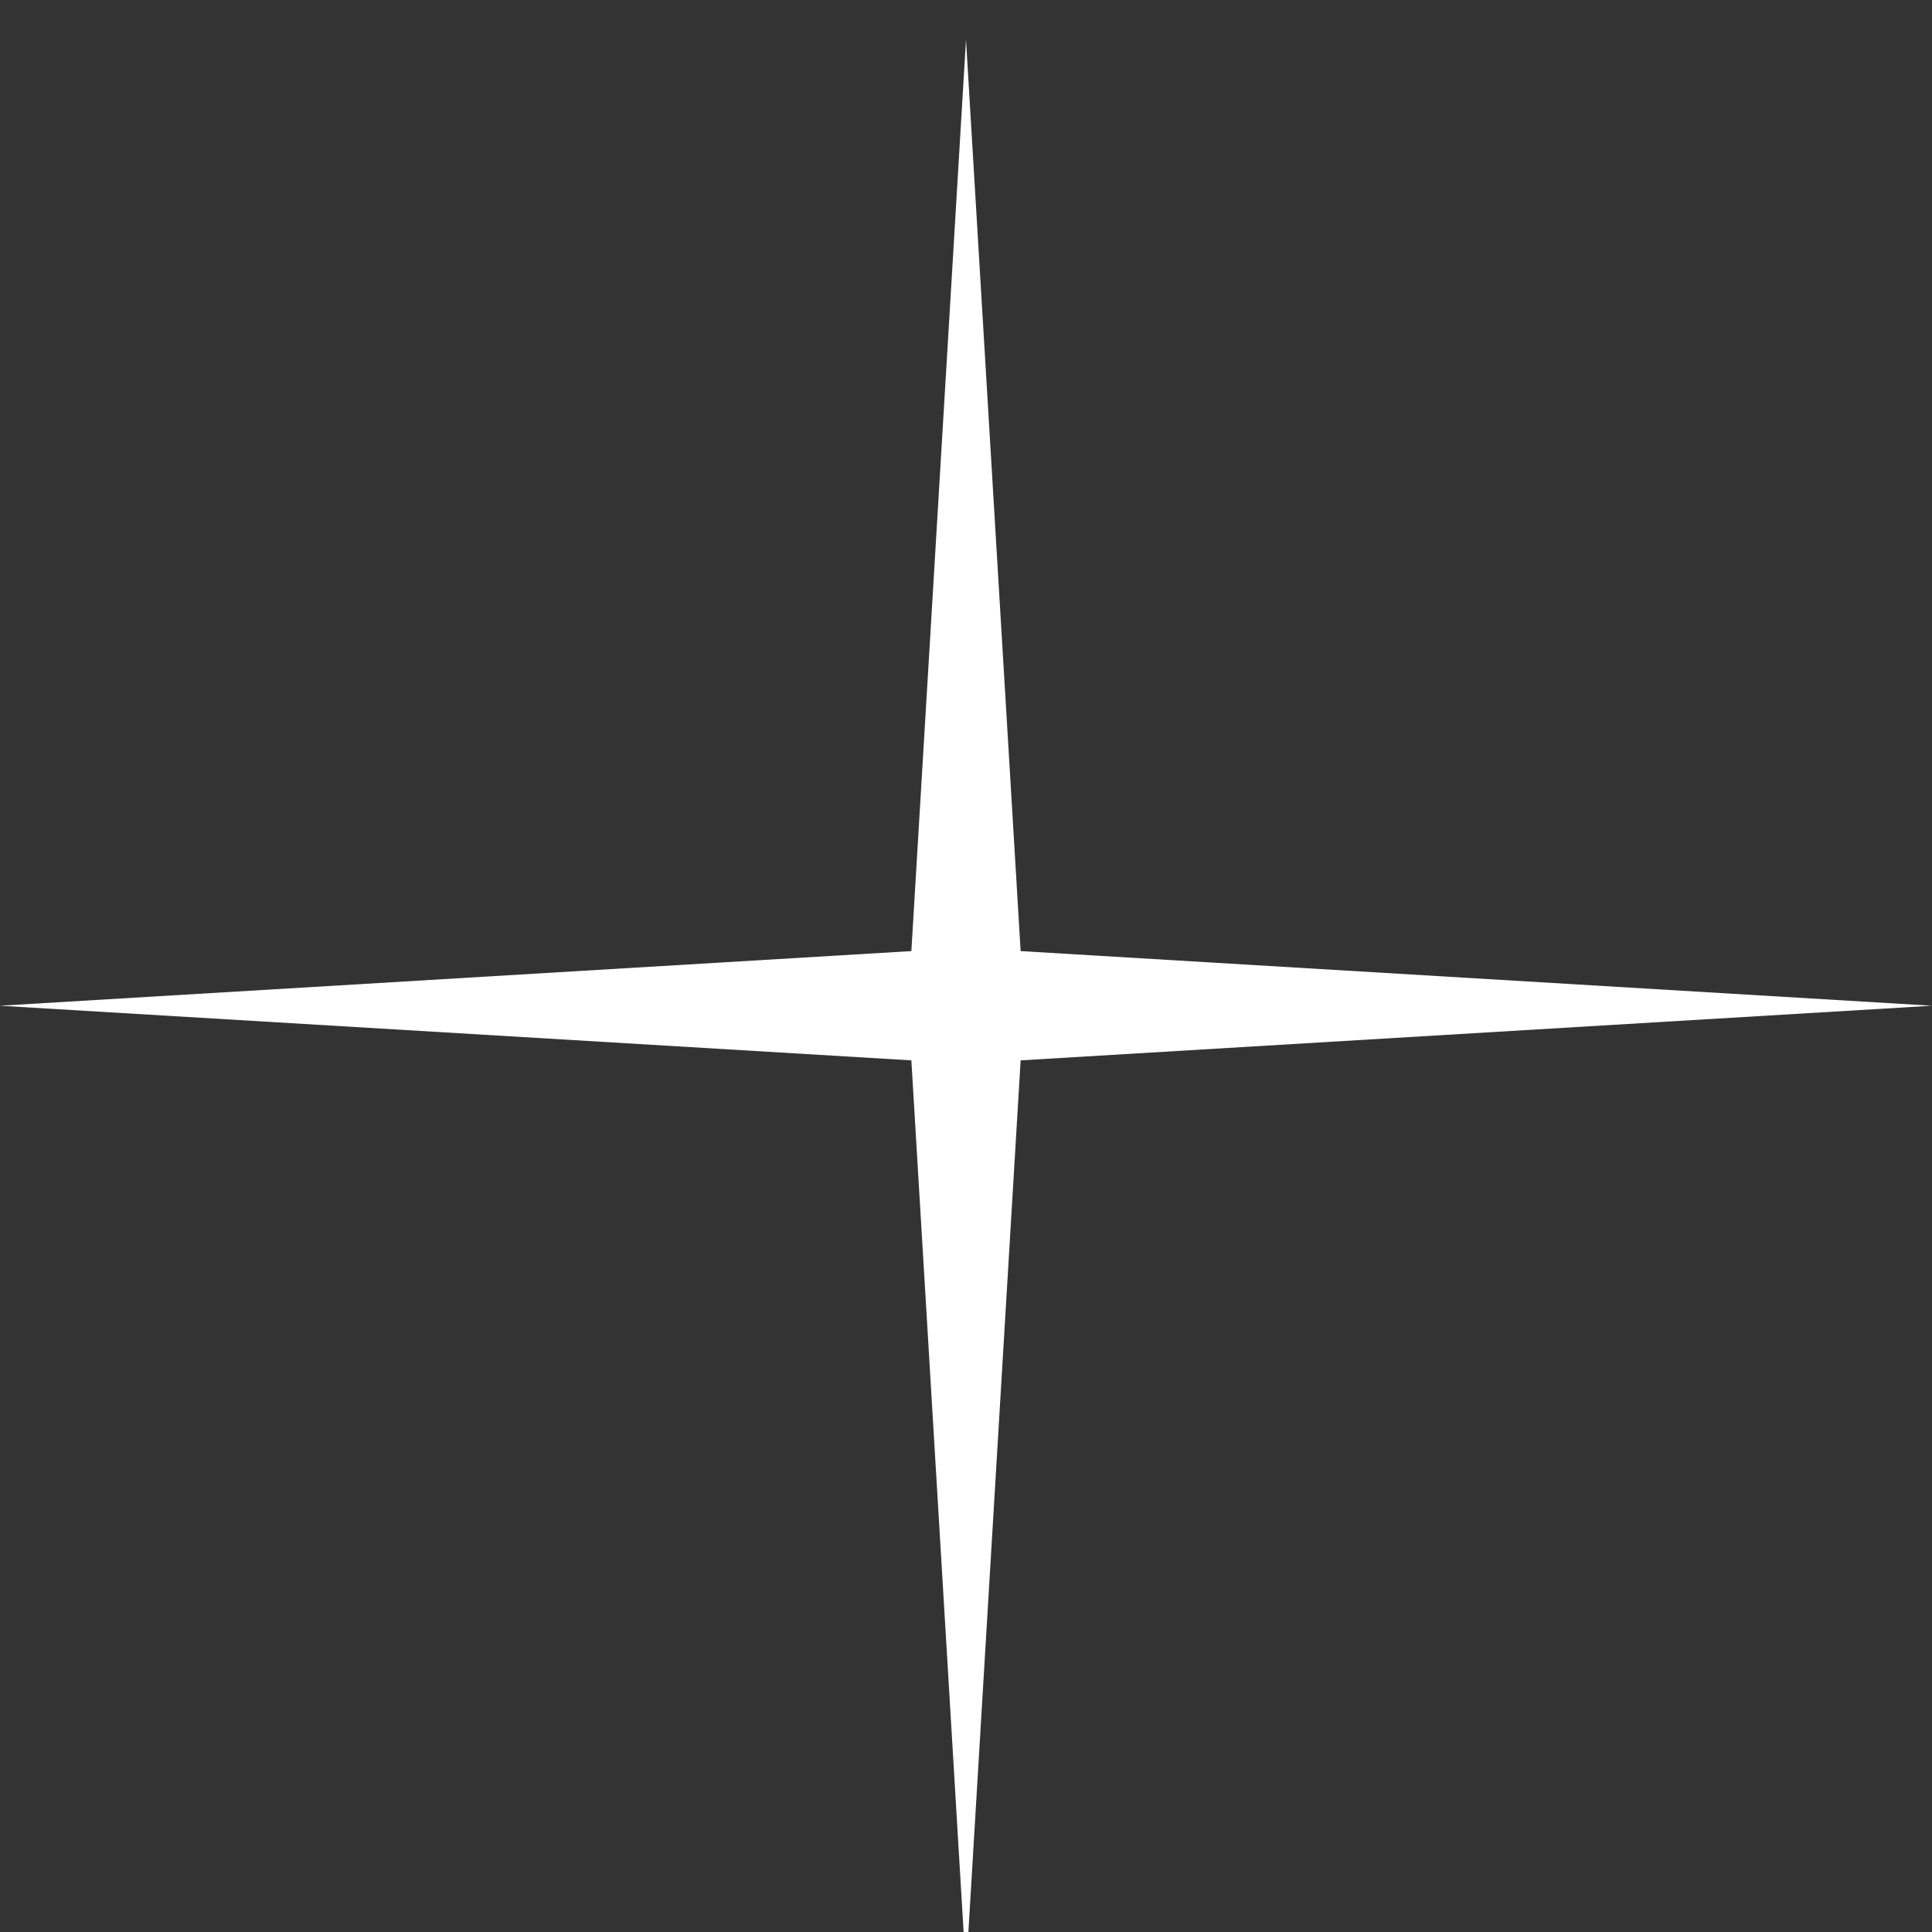 <svg width="32" height="32" viewBox="0 0 32 32" fill="#ffffff" xmlns="http://www.w3.org/2000/svg">
<rect x="0" y="0" width="32" height="32" fill="#333333" stroke="none"/>
<path d="M16 0.658L16.905 15.753L32 16.658L16.905 17.563L16 32.658L15.095 17.563L0 16.658L15.095 15.753L16 0.658Z" fill="#ffffff"/>
</svg>
